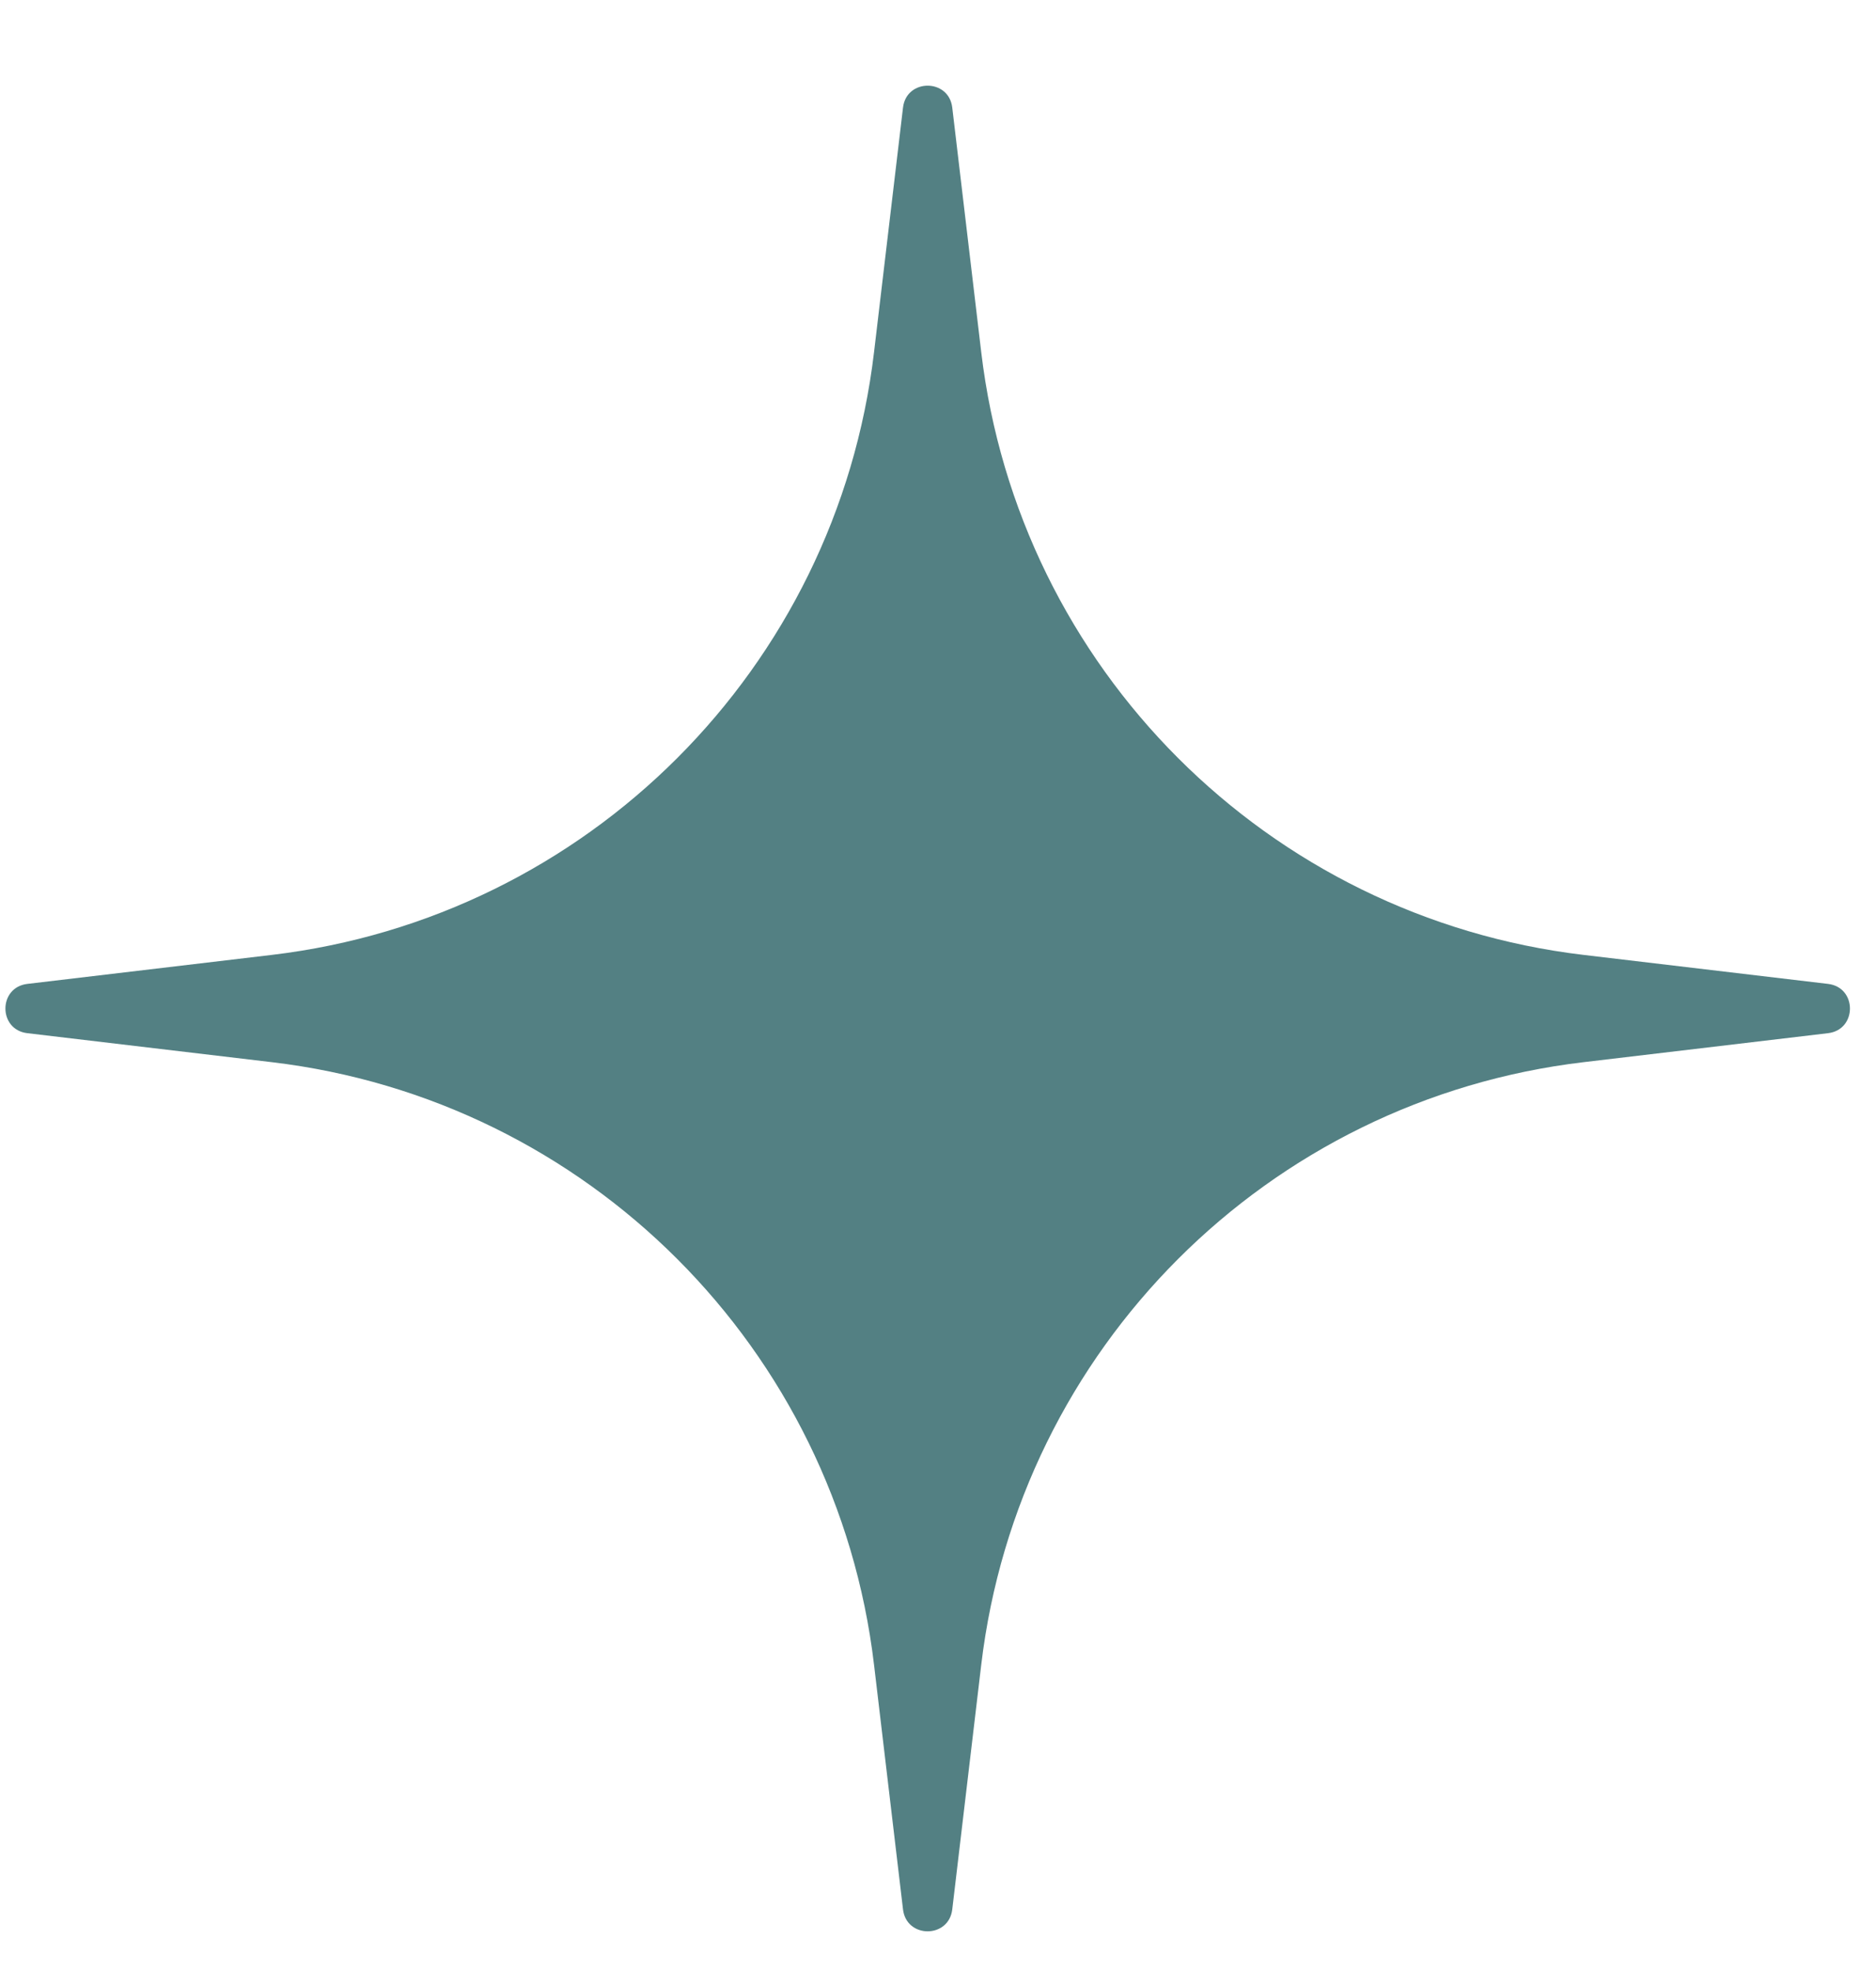 <?xml version="1.0" encoding="UTF-8"?> <svg xmlns="http://www.w3.org/2000/svg" width="20" height="21" viewBox="0 0 20 21" fill="none"> <path d="M9.627 1.146C9.664 0.835 10.115 0.835 10.152 1.146L10.461 3.753C10.861 7.12 13.515 9.774 16.882 10.174L19.489 10.483C19.8 10.52 19.8 10.971 19.489 11.008L16.882 11.317C13.515 11.716 10.861 14.371 10.461 17.737L10.152 20.344C10.115 20.655 9.664 20.655 9.627 20.344L9.318 17.737C8.919 14.371 6.264 11.716 2.898 11.317L0.291 11.008C-0.02 10.971 -0.02 10.52 0.291 10.483L2.898 10.174C6.264 9.774 8.919 7.12 9.318 3.753L9.627 1.146Z" fill="#538083"></path> </svg> 